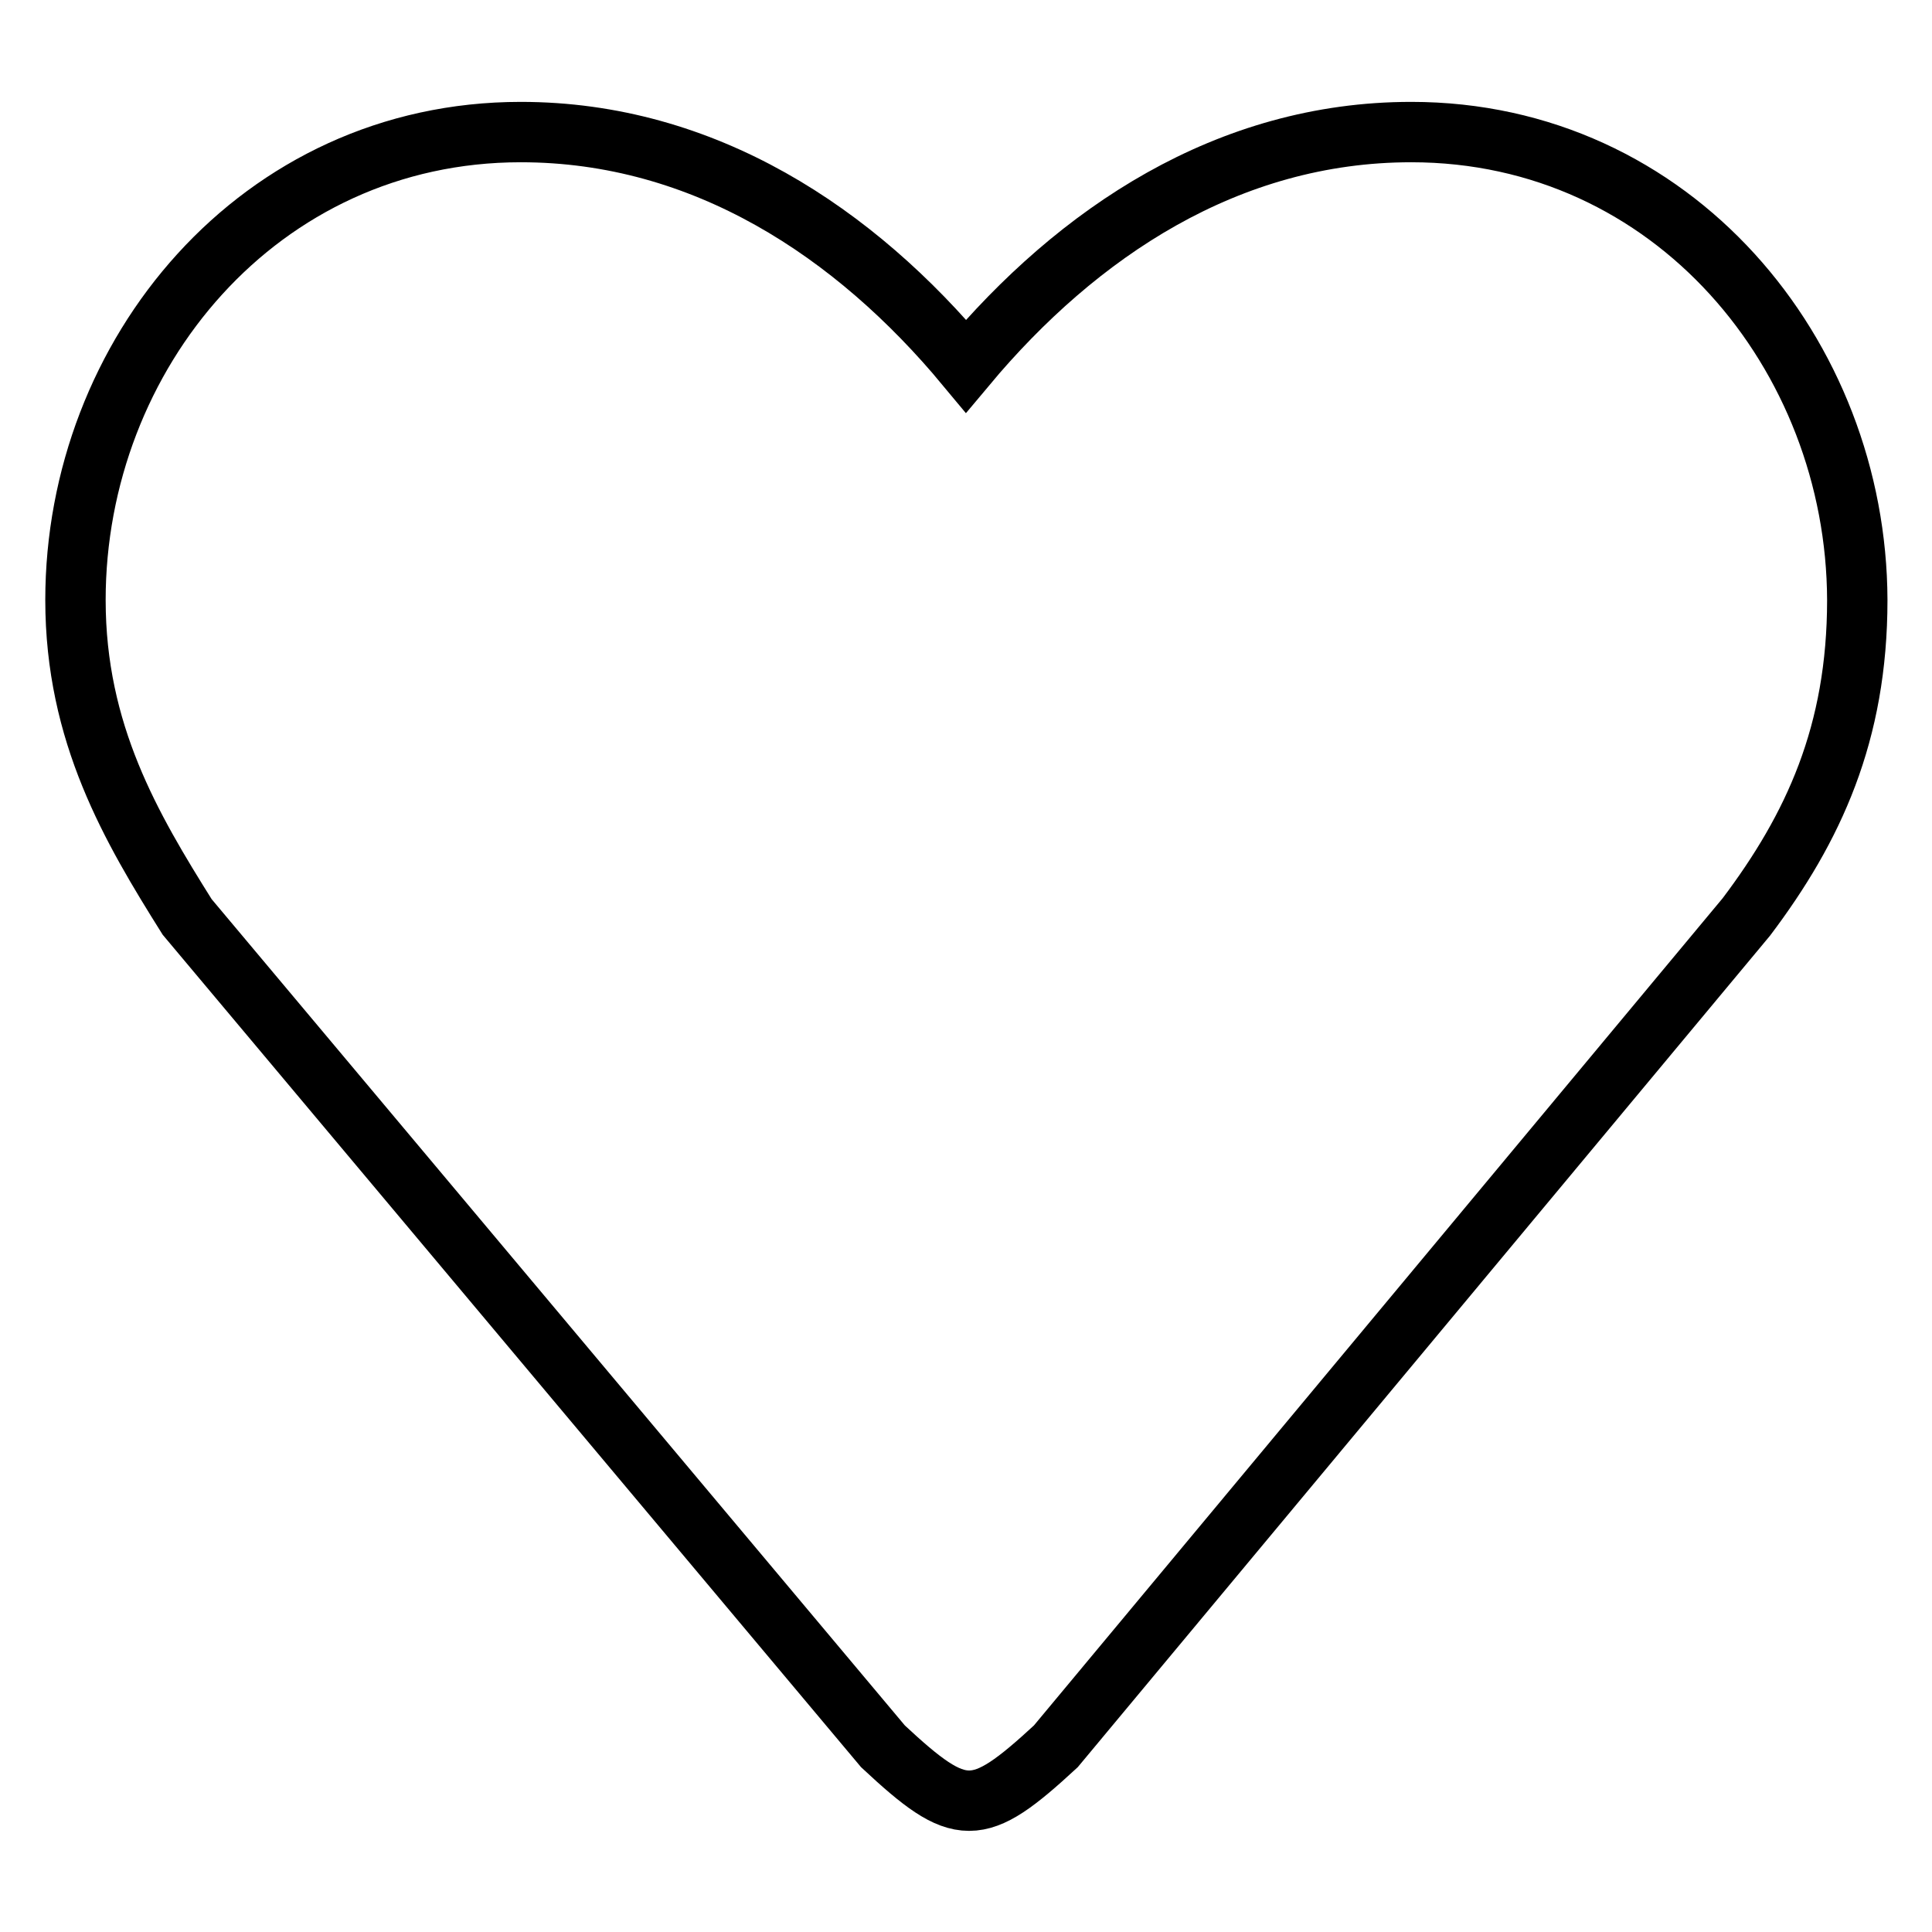 <?xml version="1.0" encoding="utf-8"?>
<!-- Svg Vector Icons : http://www.onlinewebfonts.com/icon -->
<!DOCTYPE svg PUBLIC "-//W3C//DTD SVG 1.1//EN" "http://www.w3.org/Graphics/SVG/1.1/DTD/svg11.dtd">
<svg version="1.1" xmlns="http://www.w3.org/2000/svg" xmlns:xlink="http://www.w3.org/1999/xlink" x="0px" y="0px" viewBox="0 0 256 256" enable-background="new 0 0 256 256" xml:space="preserve">
<g><g><path stroke-width="8" fill-opacity="0" stroke="#000000"  d="M187,17.5c-24.3,0-44.2,13.3-59,31c-14.7-17.7-34.7-31-59-31c-34.7,0-59,29.5-59,62c0,17.7,7.4,30.2,14.8,42l92.2,109.9c10.3,9.6,12.5,9.6,22.9,0l91.5-109.9c8.9-11.8,14.7-24.3,14.7-42C246,47,221.7,17.5,187,17.5z"/></g></g>
</svg>